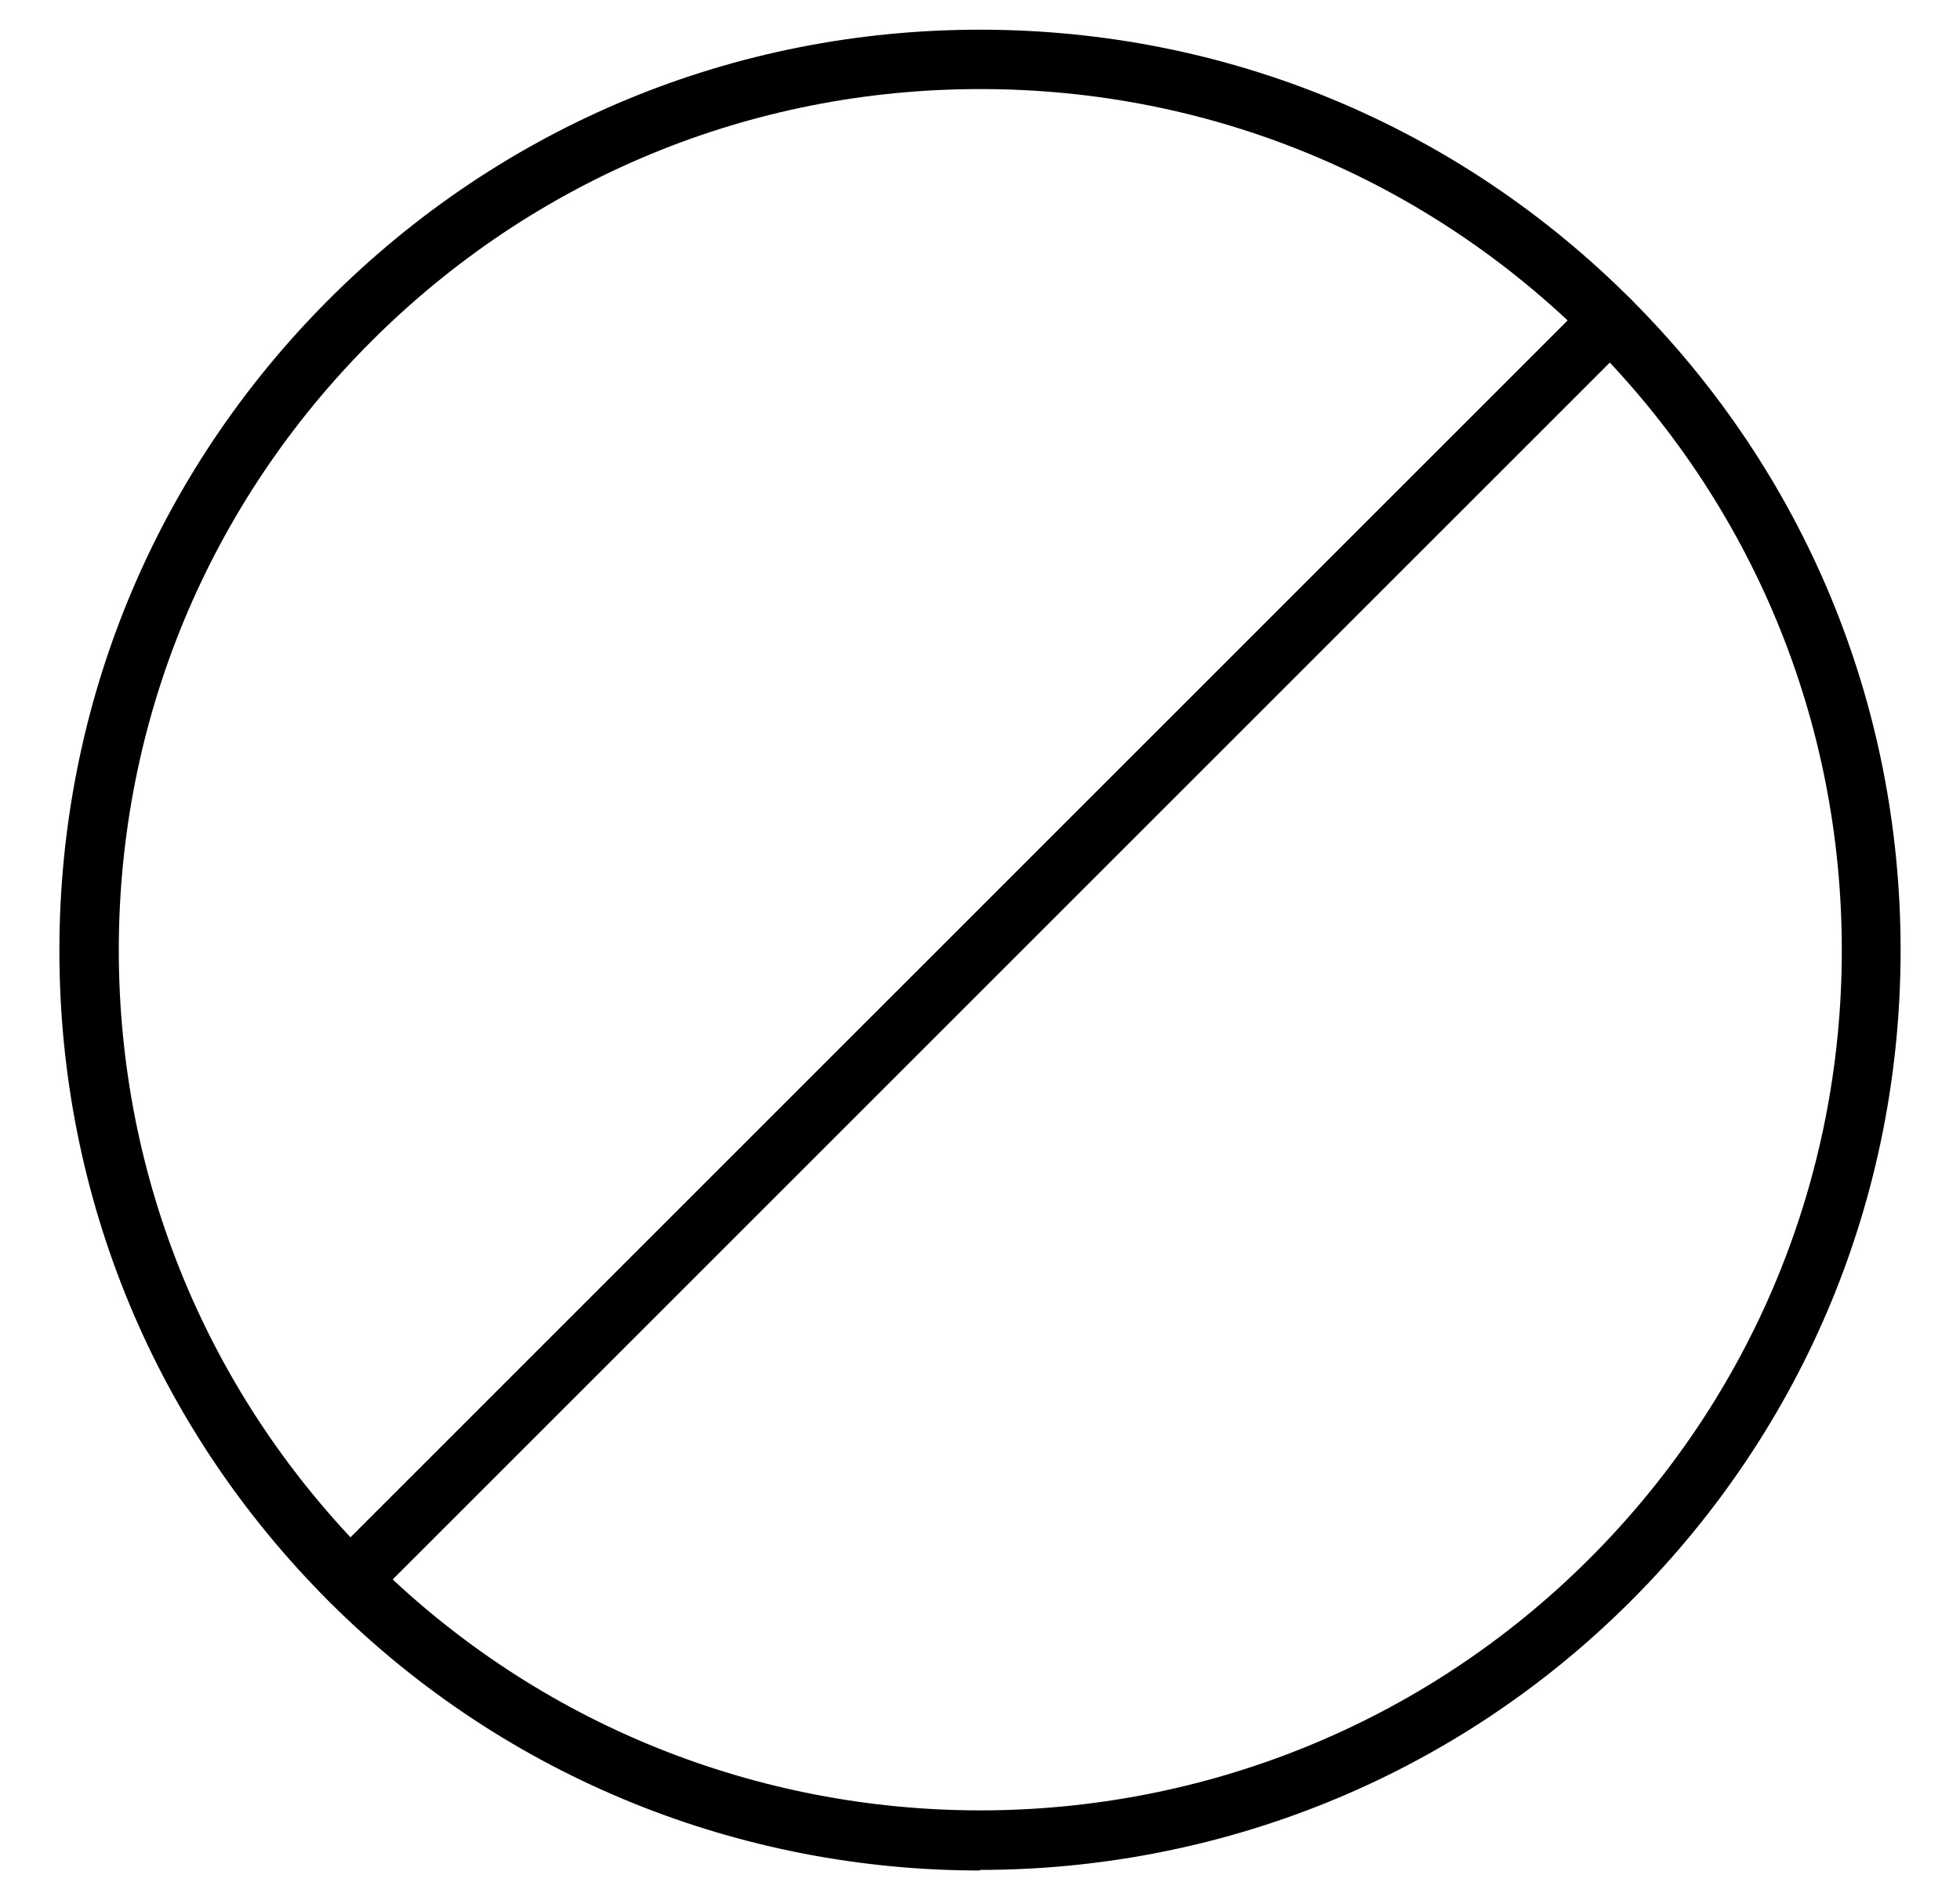 <svg viewBox="0 0 33 32" xmlns="http://www.w3.org/2000/svg" data-name="Calque 1" id="Calque_1">
  <path d="M16.5,31.5c-3.97,0-7.94-1.51-10.96-4.53-2.93-2.93-4.54-6.82-4.54-10.96S2.61,7.97,5.54,5.04,12.36.5,16.5.5s8.03,1.61,10.96,4.54,4.54,6.82,4.54,10.96-1.61,8.03-4.54,10.96h0c-3.02,3.02-6.99,4.53-10.96,4.53ZM16.5,1.5c-3.87,0-7.51,1.51-10.25,4.25-2.74,2.74-4.25,6.38-4.25,10.25s1.51,7.51,4.25,10.25c5.66,5.65,14.85,5.65,20.51,0h0c2.74-2.74,4.25-6.38,4.25-10.25s-1.51-7.51-4.25-10.25c-2.74-2.74-6.38-4.25-10.25-4.25Z"></path>
  <path d="M5.89,27.11c-.13,0-.26-.05-.35-.15-.2-.2-.2-.51,0-.71L26.75,5.04c.2-.2.51-.2.71,0s.2.51,0,.71L6.25,26.96c-.1.1-.23.15-.35.15Z"></path>
</svg>